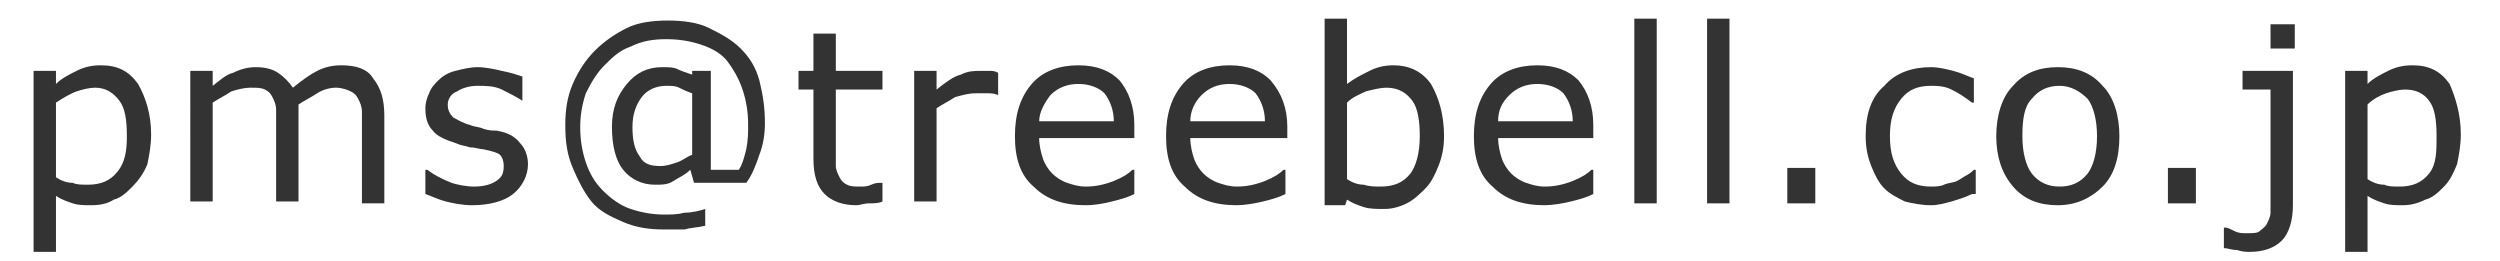 <?xml version="1.0" encoding="UTF-8"?> <svg xmlns="http://www.w3.org/2000/svg" xmlns:xlink="http://www.w3.org/1999/xlink" version="1.1" id="レイヤー_1" x="0px" y="0px" viewBox="0 0 134 14" style="enable-background:new 0 0 134 14;" xml:space="preserve"> <style type="text/css"> .st0{fill:#333333;} </style> <g> <path class="st0" d="M8.1,7.2c0,0.6-0.1,1.1-0.2,1.6C7.7,9.3,7.4,9.7,7.1,10c-0.3,0.3-0.6,0.6-1,0.7C5.8,10.9,5.4,11,4.9,11 c-0.4,0-0.7,0-1-0.1c-0.3-0.1-0.6-0.2-0.9-0.4v3H1.8V3.8H3v0.7C3.3,4.2,3.7,4,4.1,3.8c0.4-0.2,0.8-0.3,1.3-0.3c0.9,0,1.5,0.3,2,1 C7.8,5.2,8.1,6.1,8.1,7.2z M6.8,7.3c0-0.9-0.1-1.5-0.4-1.9S5.7,4.7,5.1,4.7c-0.3,0-0.7,0.1-1,0.2S3.3,5.3,3,5.5v4 c0.3,0.2,0.6,0.3,0.9,0.3c0.2,0.1,0.5,0.1,0.8,0.1c0.7,0,1.2-0.2,1.6-0.7S6.8,8.1,6.8,7.3z"></path> <path class="st0" d="M20.6,10.9h-1.2v-4c0-0.3,0-0.6,0-0.9c0-0.3-0.1-0.5-0.2-0.7c-0.1-0.2-0.2-0.3-0.4-0.4S18.3,4.7,18,4.7 c-0.3,0-0.7,0.1-1,0.3c-0.3,0.2-0.7,0.4-1,0.6c0,0.1,0,0.2,0,0.3c0,0.1,0,0.3,0,0.4v4.5h-1.2v-4c0-0.3,0-0.6,0-0.9 c0-0.3-0.1-0.5-0.2-0.7c-0.1-0.2-0.2-0.3-0.4-0.4c-0.2-0.1-0.4-0.1-0.8-0.1c-0.3,0-0.7,0.1-1,0.2c-0.3,0.2-0.7,0.4-1,0.6v5.3h-1.2 V3.8h1.2v0.8c0.4-0.3,0.7-0.6,1.1-0.7c0.4-0.2,0.8-0.3,1.2-0.3c0.5,0,0.9,0.1,1.2,0.3c0.3,0.2,0.6,0.5,0.8,0.8 c0.5-0.4,0.9-0.7,1.3-0.9c0.4-0.2,0.8-0.3,1.3-0.3c0.8,0,1.4,0.2,1.7,0.7c0.4,0.5,0.6,1.1,0.6,2V10.9z"></path> <path class="st0" d="M28.3,8.8c0,0.6-0.3,1.2-0.8,1.6C27,10.8,26.2,11,25.3,11c-0.5,0-1-0.1-1.4-0.2c-0.4-0.1-0.8-0.3-1.1-0.4V9.1 h0.1c0.4,0.3,0.8,0.5,1.3,0.7C24.5,9.9,25,10,25.4,10c0.5,0,0.9-0.1,1.2-0.3s0.4-0.4,0.4-0.8c0-0.3-0.1-0.5-0.2-0.6 S26.4,8.1,25.9,8c-0.2,0-0.4-0.1-0.7-0.1c-0.3-0.1-0.5-0.1-0.7-0.2c-0.6-0.2-1.1-0.4-1.3-0.7c-0.3-0.3-0.4-0.7-0.4-1.2 c0-0.3,0.1-0.6,0.2-0.8c0.1-0.3,0.3-0.5,0.5-0.7c0.2-0.2,0.5-0.4,0.9-0.5c0.4-0.1,0.8-0.2,1.2-0.2c0.4,0,0.9,0.1,1.3,0.2 C27.4,3.9,27.7,4,28,4.1v1.3H28c-0.3-0.2-0.7-0.4-1.1-0.6c-0.4-0.2-0.9-0.2-1.3-0.2c-0.4,0-0.8,0.1-1.1,0.3C24.2,5,24,5.3,24,5.6 c0,0.3,0.1,0.5,0.3,0.7c0.2,0.1,0.5,0.3,0.9,0.4c0.2,0.1,0.5,0.1,0.7,0.2c0.3,0.1,0.5,0.1,0.7,0.1c0.6,0.1,1,0.3,1.3,0.7 C28.1,7.9,28.3,8.3,28.3,8.8z"></path> <path class="st0" d="M41,6.6c0,0.6-0.1,1.2-0.3,1.7c-0.2,0.6-0.4,1.1-0.7,1.5h-2.8l-0.2-0.7c-0.3,0.3-0.6,0.4-0.9,0.6 s-0.6,0.2-1,0.2c-0.7,0-1.3-0.3-1.7-0.8c-0.4-0.5-0.6-1.3-0.6-2.3c0-1,0.3-1.7,0.8-2.3s1.1-0.9,1.9-0.9c0.3,0,0.6,0,0.8,0.1 c0.2,0.1,0.5,0.2,0.8,0.3V3.8h1v5.3h1.5C39.8,8.8,39.9,8.4,40,8c0.1-0.5,0.1-0.9,0.1-1.3c0-0.7-0.1-1.3-0.3-1.9 c-0.2-0.6-0.5-1.1-0.8-1.5s-0.8-0.7-1.4-0.9c-0.6-0.2-1.2-0.3-1.9-0.3c-0.7,0-1.3,0.1-1.9,0.4c-0.6,0.2-1,0.6-1.4,1 c-0.4,0.4-0.7,0.9-1,1.5c-0.2,0.6-0.3,1.2-0.3,1.8c0,0.7,0.1,1.3,0.3,1.9c0.2,0.6,0.5,1.1,0.9,1.5c0.4,0.4,0.9,0.8,1.5,1 c0.6,0.2,1.2,0.3,1.8,0.3c0.4,0,0.7,0,1.1-0.1c0.4,0,0.8-0.1,1.1-0.2v0.9c-0.4,0.1-0.8,0.1-1.1,0.2c-0.4,0-0.7,0-1.1,0 c-0.8,0-1.5-0.1-2.2-0.4c-0.7-0.3-1.3-0.6-1.7-1.1C31.3,10.3,31,9.7,30.7,9s-0.4-1.4-0.4-2.3c0-0.8,0.1-1.5,0.4-2.2 c0.3-0.7,0.7-1.3,1.2-1.8s1.1-0.9,1.7-1.2s1.4-0.4,2.2-0.4c0.8,0,1.6,0.1,2.2,0.4s1.2,0.6,1.7,1.1s0.8,1,1,1.7 C40.9,5.1,41,5.8,41,6.6z M37.1,8.3V5c-0.3-0.1-0.5-0.2-0.7-0.3c-0.2-0.1-0.4-0.1-0.7-0.1c-0.5,0-1,0.2-1.3,0.6s-0.5,0.9-0.5,1.6 c0,0.7,0.1,1.2,0.4,1.6c0.2,0.4,0.6,0.5,1.1,0.5c0.3,0,0.6-0.1,0.9-0.2S36.8,8.4,37.1,8.3z"></path> <path class="st0" d="M47.3,10.8c-0.2,0.1-0.5,0.1-0.7,0.1c-0.3,0-0.5,0.1-0.7,0.1c-0.7,0-1.3-0.2-1.7-0.6s-0.6-1-0.6-1.9V4.8h-0.8 v-1h0.8v-2h1.2v2h2.5v1h-2.5V8c0,0.4,0,0.7,0,0.9c0,0.2,0.1,0.4,0.2,0.6c0.1,0.2,0.2,0.3,0.4,0.4c0.2,0.1,0.4,0.1,0.7,0.1 c0.2,0,0.4,0,0.6-0.1c0.2-0.1,0.4-0.1,0.5-0.1h0.1V10.8z"></path> <path class="st0" d="M53.5,5.1L53.5,5.1C53.3,5,53.1,5,52.9,5c-0.2,0-0.4,0-0.6,0c-0.4,0-0.7,0.1-1.1,0.2c-0.3,0.2-0.7,0.4-1,0.6v5 h-1.2V3.8h1.2v1c0.5-0.4,0.9-0.7,1.3-0.8c0.4-0.2,0.7-0.2,1.1-0.2c0.2,0,0.4,0,0.5,0c0.1,0,0.2,0,0.4,0.1V5.1z"></path> <path class="st0" d="M60.9,7.4h-5.2c0,0.4,0.1,0.8,0.2,1.1c0.1,0.3,0.3,0.6,0.5,0.8c0.2,0.2,0.5,0.4,0.8,0.5c0.3,0.1,0.6,0.2,1,0.2 c0.5,0,1-0.1,1.5-0.3c0.5-0.2,0.8-0.4,1-0.6h0.1v1.3c-0.4,0.2-0.8,0.3-1.2,0.4S58.7,11,58.2,11c-1.2,0-2.1-0.3-2.8-1 c-0.7-0.6-1-1.5-1-2.7c0-1.2,0.3-2.1,0.9-2.8c0.6-0.7,1.5-1,2.5-1c1,0,1.7,0.3,2.2,0.8c0.5,0.6,0.8,1.4,0.8,2.4V7.4z M59.7,6.5 c0-0.6-0.2-1.1-0.5-1.5c-0.3-0.3-0.8-0.5-1.4-0.5c-0.6,0-1.1,0.2-1.5,0.6C56,5.5,55.7,6,55.7,6.5H59.7z"></path> <path class="st0" d="M69,7.4h-5.2c0,0.4,0.1,0.8,0.2,1.1c0.1,0.3,0.3,0.6,0.5,0.8c0.2,0.2,0.5,0.4,0.8,0.5c0.3,0.1,0.6,0.2,1,0.2 c0.5,0,1-0.1,1.5-0.3c0.5-0.2,0.8-0.4,1-0.6h0.1v1.3c-0.4,0.2-0.8,0.3-1.2,0.4S66.7,11,66.3,11c-1.2,0-2.1-0.3-2.8-1 c-0.7-0.6-1-1.5-1-2.7c0-1.2,0.3-2.1,0.9-2.8c0.6-0.7,1.5-1,2.5-1c1,0,1.7,0.3,2.2,0.8C68.7,5,69,5.8,69,6.8V7.4z M67.8,6.5 c0-0.6-0.2-1.1-0.5-1.5c-0.3-0.3-0.8-0.5-1.4-0.5c-0.6,0-1.1,0.2-1.5,0.6C64,5.5,63.8,6,63.8,6.5H67.8z"></path> <path class="st0" d="M77.4,7.3c0,0.6-0.1,1.1-0.3,1.6c-0.2,0.5-0.4,0.9-0.7,1.2c-0.3,0.3-0.6,0.6-1,0.8c-0.4,0.2-0.8,0.3-1.2,0.3 c-0.4,0-0.8,0-1.1-0.1c-0.3-0.1-0.6-0.2-0.9-0.4l-0.1,0.3h-1.1V1h1.2v3.5C72.6,4.2,73,4,73.4,3.8c0.4-0.2,0.8-0.3,1.3-0.3 c0.8,0,1.5,0.3,2,1C77.1,5.2,77.4,6.1,77.4,7.3z M76.1,7.3c0-0.8-0.1-1.5-0.4-1.9c-0.3-0.4-0.7-0.7-1.4-0.7c-0.3,0-0.7,0.1-1.1,0.2 c-0.4,0.2-0.7,0.3-1,0.6v4.1c0.3,0.2,0.6,0.3,0.9,0.3C73.4,10,73.7,10,74,10c0.7,0,1.2-0.2,1.6-0.7C75.9,8.9,76.1,8.2,76.1,7.3z"></path> <path class="st0" d="M85.5,7.4h-5.2c0,0.4,0.1,0.8,0.2,1.1c0.1,0.3,0.3,0.6,0.5,0.8c0.2,0.2,0.5,0.4,0.8,0.5c0.3,0.1,0.6,0.2,1,0.2 c0.5,0,1-0.1,1.5-0.3c0.5-0.2,0.8-0.4,1-0.6h0.1v1.3c-0.4,0.2-0.8,0.3-1.2,0.4S83.2,11,82.8,11c-1.2,0-2.1-0.3-2.8-1 c-0.7-0.6-1-1.5-1-2.7c0-1.2,0.3-2.1,0.9-2.8c0.6-0.7,1.5-1,2.5-1c1,0,1.7,0.3,2.2,0.8c0.5,0.6,0.8,1.4,0.8,2.4V7.4z M84.3,6.5 c0-0.6-0.2-1.1-0.5-1.5c-0.3-0.3-0.8-0.5-1.4-0.5c-0.6,0-1.1,0.2-1.5,0.6c-0.4,0.4-0.6,0.8-0.6,1.4H84.3z"></path> <path class="st0" d="M88.8,10.9h-1.2V1h1.2V10.9z"></path> <path class="st0" d="M92.7,10.9h-1.2V1h1.2V10.9z"></path> <path class="st0" d="M97.3,10.9h-1.5V9h1.5V10.9z"></path> <path class="st0" d="M105.7,10.4c-0.4,0.2-0.8,0.3-1.1,0.4c-0.4,0.1-0.7,0.2-1.1,0.2c-0.5,0-1-0.1-1.4-0.2 c-0.4-0.2-0.8-0.4-1.1-0.7c-0.3-0.3-0.5-0.7-0.7-1.2s-0.3-1-0.3-1.6c0-1.2,0.3-2.1,1-2.7c0.6-0.7,1.5-1,2.5-1 c0.4,0,0.8,0.1,1.2,0.2c0.4,0.1,0.8,0.3,1.1,0.4v1.3h-0.1c-0.4-0.3-0.7-0.5-1.1-0.7c-0.4-0.2-0.8-0.2-1.1-0.2 c-0.7,0-1.2,0.2-1.6,0.7c-0.4,0.5-0.6,1.1-0.6,2c0,0.9,0.2,1.5,0.6,2c0.4,0.5,0.9,0.7,1.6,0.7c0.2,0,0.5,0,0.7-0.1s0.5-0.1,0.7-0.2 c0.2-0.1,0.3-0.2,0.5-0.3c0.2-0.1,0.3-0.2,0.4-0.3h0.1V10.4z"></path> <path class="st0" d="M113.6,7.3c0,1.2-0.3,2.1-0.9,2.7s-1.4,1-2.4,1c-1,0-1.8-0.3-2.4-1c-0.6-0.7-0.9-1.6-0.9-2.7s0.3-2.1,0.9-2.7 c0.6-0.7,1.4-1,2.4-1c1,0,1.8,0.3,2.4,1C113.3,5.2,113.6,6.2,113.6,7.3z M112.4,7.3c0-0.9-0.2-1.6-0.5-2c-0.4-0.4-0.9-0.7-1.5-0.7 c-0.6,0-1.1,0.2-1.5,0.7c-0.4,0.4-0.5,1.1-0.5,2c0,0.9,0.2,1.6,0.5,2c0.4,0.5,0.9,0.7,1.5,0.7c0.6,0,1.1-0.2,1.5-0.7 C112.2,8.9,112.4,8.2,112.4,7.3z"></path> <path class="st0" d="M117.7,10.9h-1.5V9h1.5V10.9z"></path> <path class="st0" d="M122.9,11c0,0.8-0.2,1.5-0.6,1.9s-1,0.6-1.7,0.6c-0.2,0-0.4,0-0.7-0.1c-0.3,0-0.5-0.1-0.7-0.1v-1.1h0.1 c0.1,0,0.3,0.1,0.5,0.2c0.2,0.1,0.4,0.1,0.6,0.1c0.3,0,0.6,0,0.7-0.1s0.3-0.2,0.4-0.4s0.2-0.4,0.2-0.6c0-0.2,0-0.5,0-0.9V4.8h-1.5 v-1h2.7V11z M123,2.6h-1.3V1.3h1.3V2.6z"></path> <path class="st0" d="M131.9,7.2c0,0.6-0.1,1.1-0.2,1.6c-0.2,0.5-0.4,0.9-0.7,1.2c-0.3,0.3-0.6,0.6-1,0.7c-0.4,0.2-0.8,0.3-1.2,0.3 c-0.4,0-0.7,0-1-0.1c-0.3-0.1-0.6-0.2-0.9-0.4v3h-1.2V3.8h1.2v0.7c0.3-0.3,0.7-0.5,1.1-0.7c0.4-0.2,0.8-0.3,1.3-0.3 c0.9,0,1.5,0.3,2,1C131.6,5.2,131.9,6.1,131.9,7.2z M130.6,7.3c0-0.9-0.1-1.5-0.4-1.9s-0.7-0.6-1.3-0.6c-0.3,0-0.7,0.1-1,0.2 s-0.7,0.3-1,0.6v4c0.3,0.2,0.6,0.3,0.9,0.3c0.2,0.1,0.5,0.1,0.8,0.1c0.7,0,1.2-0.2,1.6-0.7S130.6,8.1,130.6,7.3z"></path> </g> </svg> 